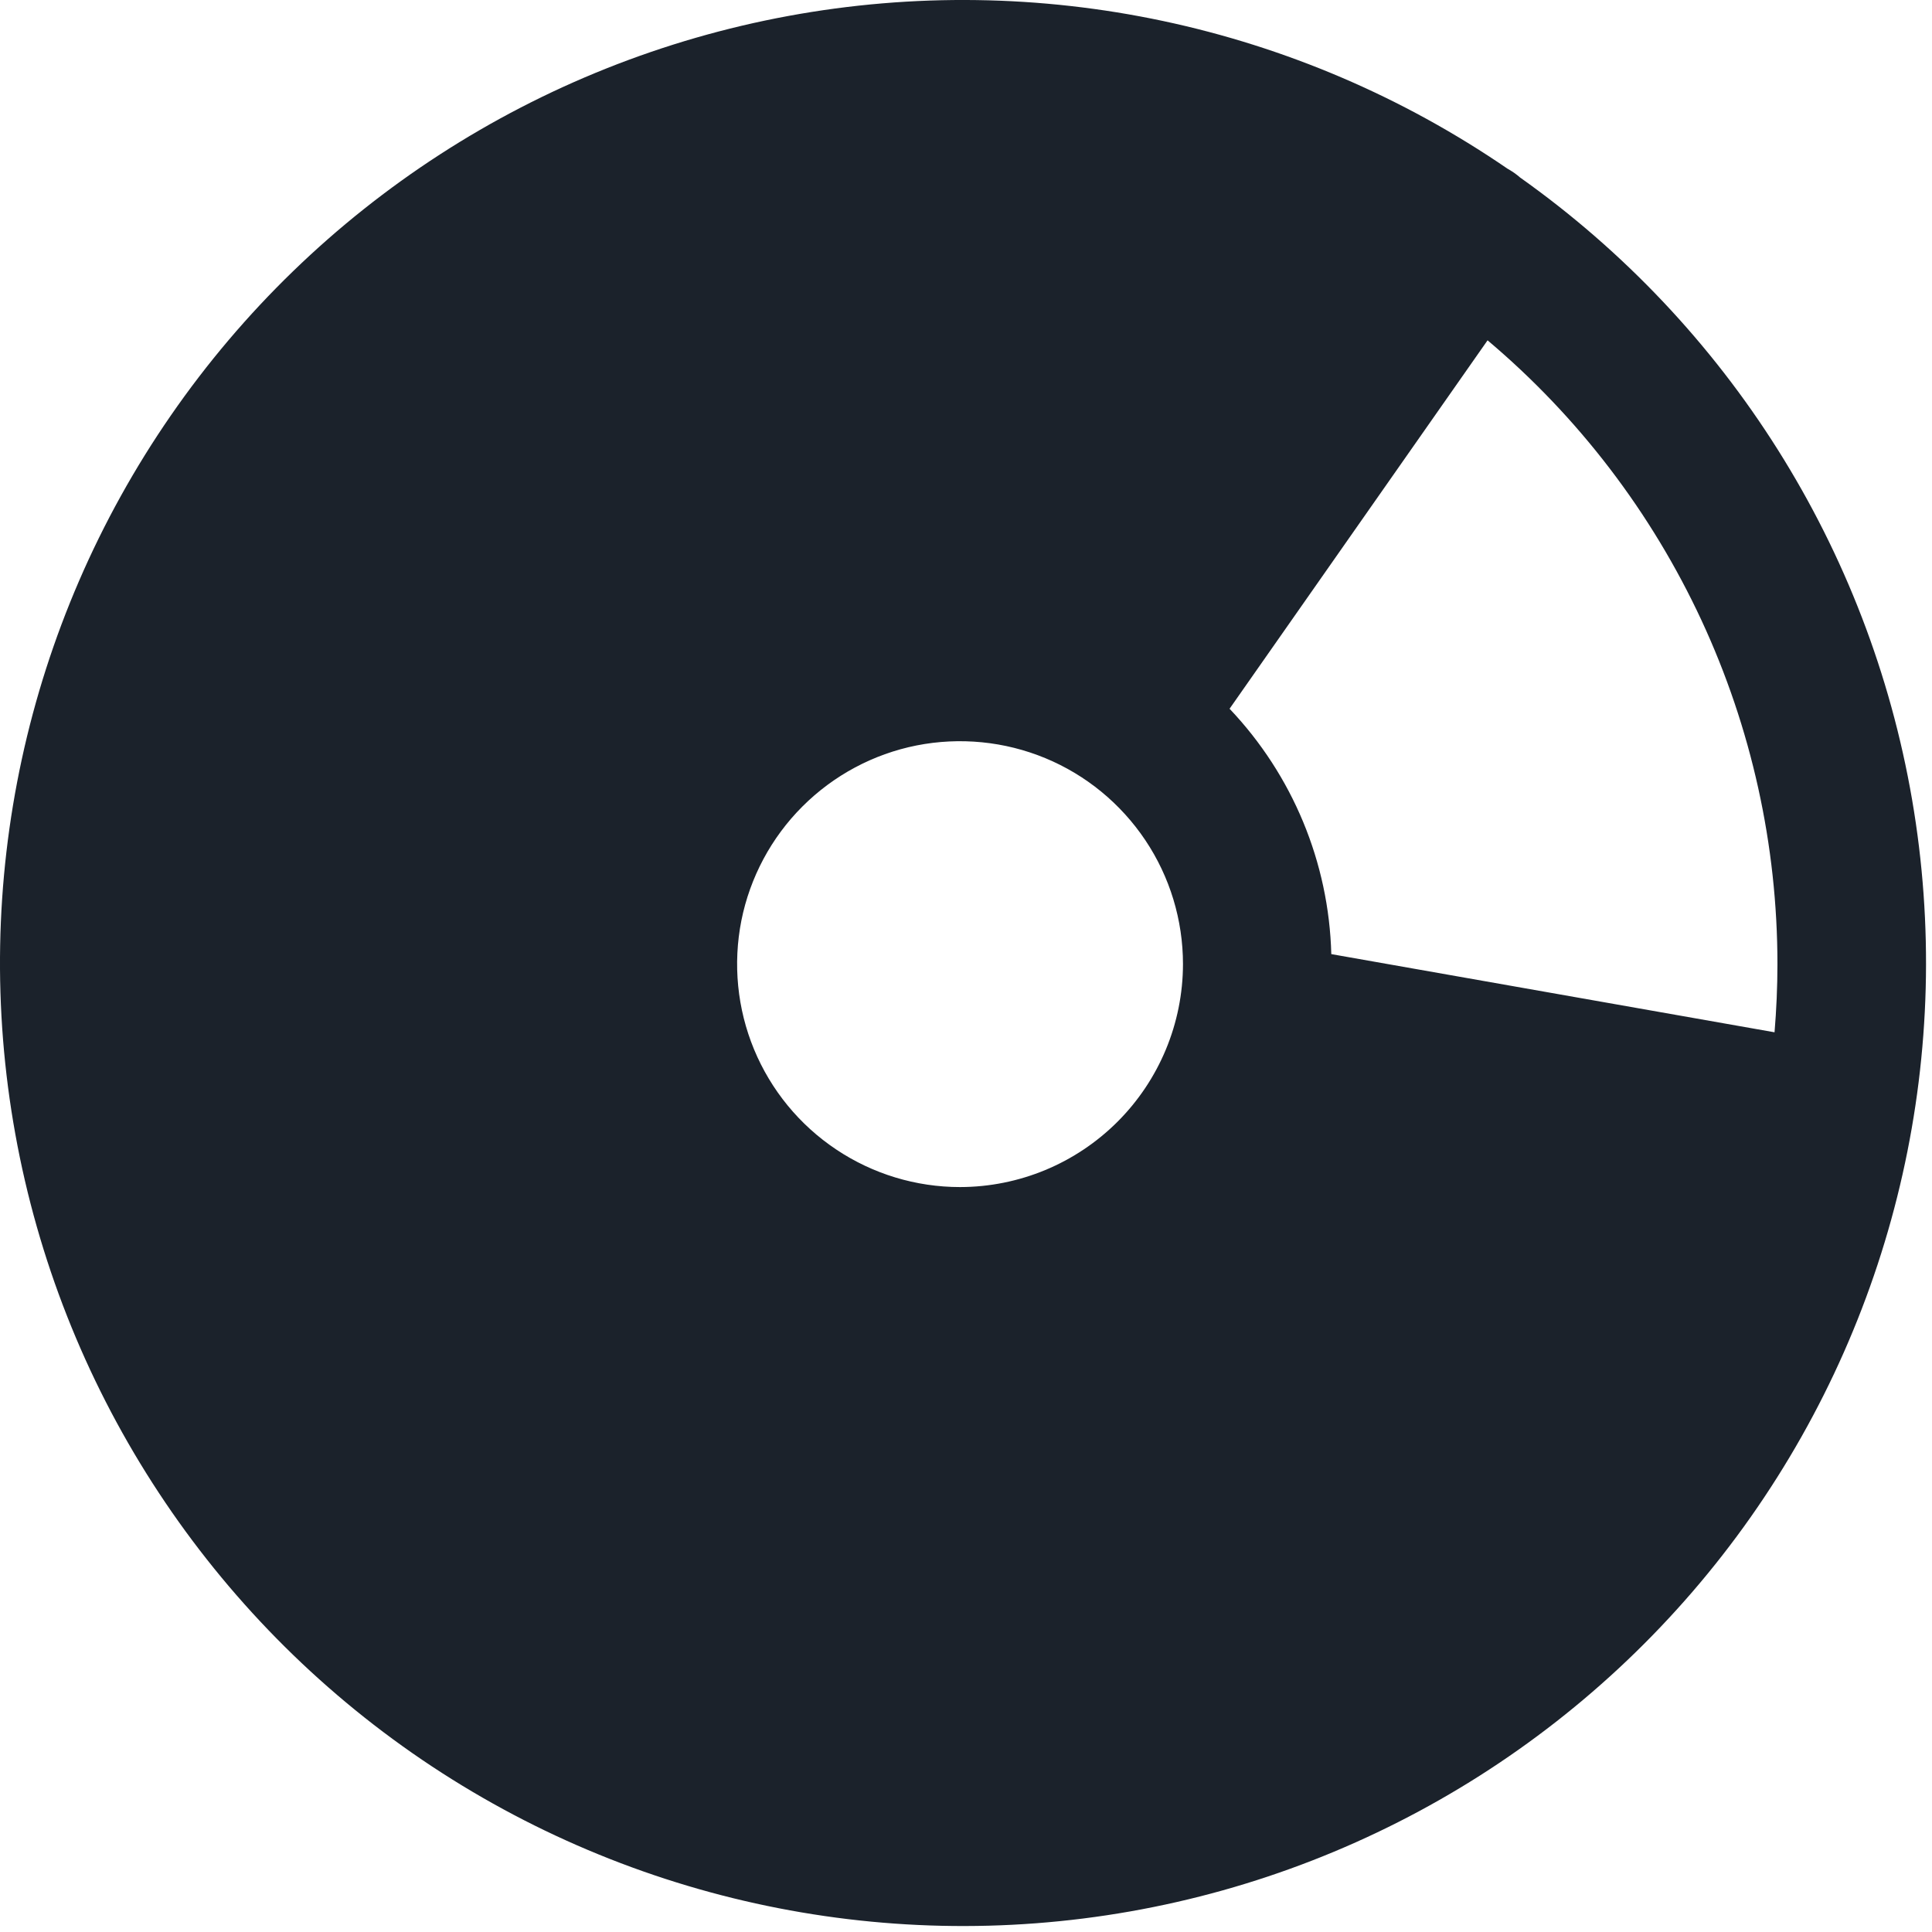<svg width="26" height="26" viewBox="0 0 26 26" fill="none" xmlns="http://www.w3.org/2000/svg">
<path d="M20.457 2.389C20.405 2.343 20.348 2.304 20.287 2.27C17.459 0.332 13.979 -0.407 10.608 0.215C7.237 0.837 4.249 2.77 2.3 5.59C0.35 8.41 -0.403 11.887 0.206 15.261C0.815 18.635 2.735 21.63 5.547 23.591C8.359 25.551 11.834 26.318 15.21 25.723C18.586 25.128 21.589 23.219 23.561 20.415C25.533 17.61 26.313 14.139 25.732 10.761C25.15 7.382 23.253 4.372 20.457 2.389ZM12.92 15.975C12.326 15.975 11.746 15.799 11.253 15.469C10.76 15.14 10.375 14.671 10.148 14.123C9.921 13.575 9.862 12.972 9.977 12.389C10.093 11.808 10.379 11.273 10.798 10.854C11.218 10.434 11.752 10.148 12.334 10.032C12.916 9.917 13.52 9.976 14.068 10.203C14.616 10.43 15.084 10.815 15.414 11.308C15.744 11.801 15.92 12.381 15.92 12.975C15.919 13.77 15.602 14.533 15.04 15.095C14.477 15.658 13.715 15.974 12.92 15.975ZM23.92 12.975C23.92 13.284 23.906 13.59 23.881 13.892L17.916 12.84C17.884 11.608 17.396 10.432 16.547 9.538L20.019 4.58C21.241 5.61 22.223 6.896 22.897 8.346C23.571 9.796 23.92 11.376 23.92 12.975Z" fill="#1B222B"/>
</svg>
